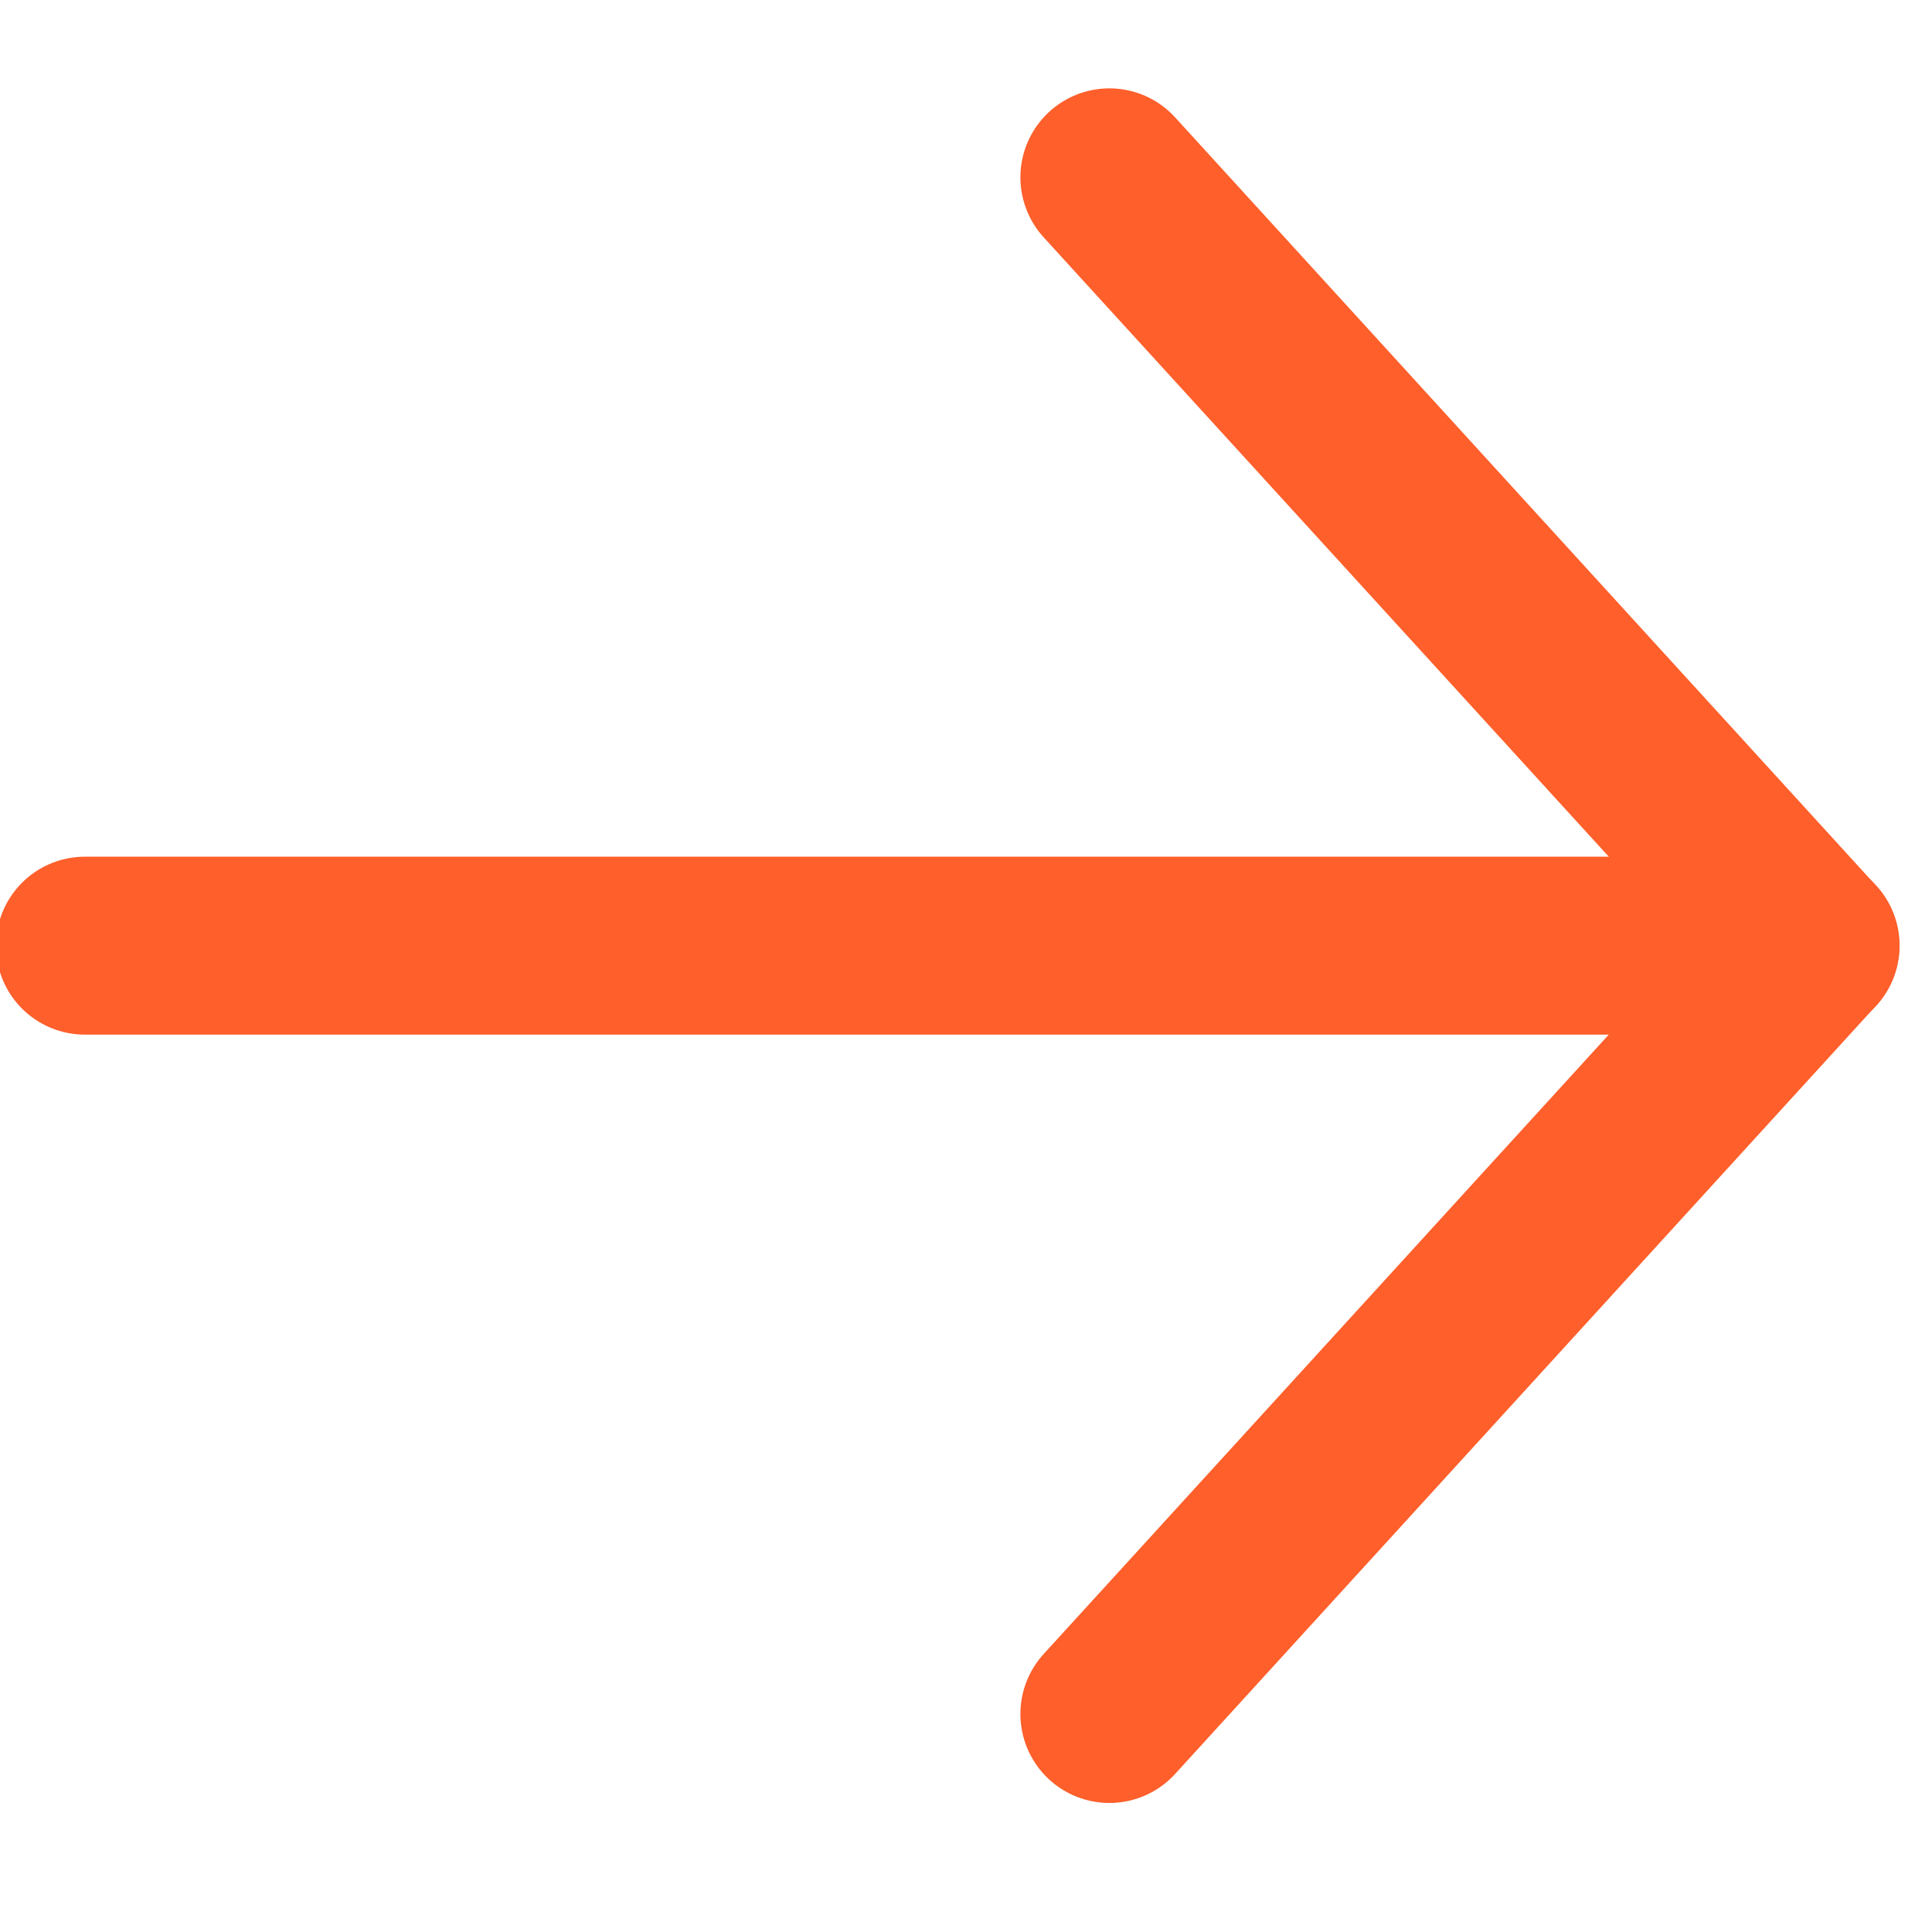 <svg width="19" height="19" viewBox="0 0 19 19" fill="none" xmlns="http://www.w3.org/2000/svg">
<path d="M0.835 9.3H17.806" stroke="#FE5F2B" stroke-width="1.75" stroke-linecap="round" stroke-linejoin="round"/>
<path d="M10.91 1.744L17.804 9.3L10.91 16.856" stroke="#FE5F2B" stroke-width="1.75" stroke-linecap="round" stroke-linejoin="round"/>
</svg>
